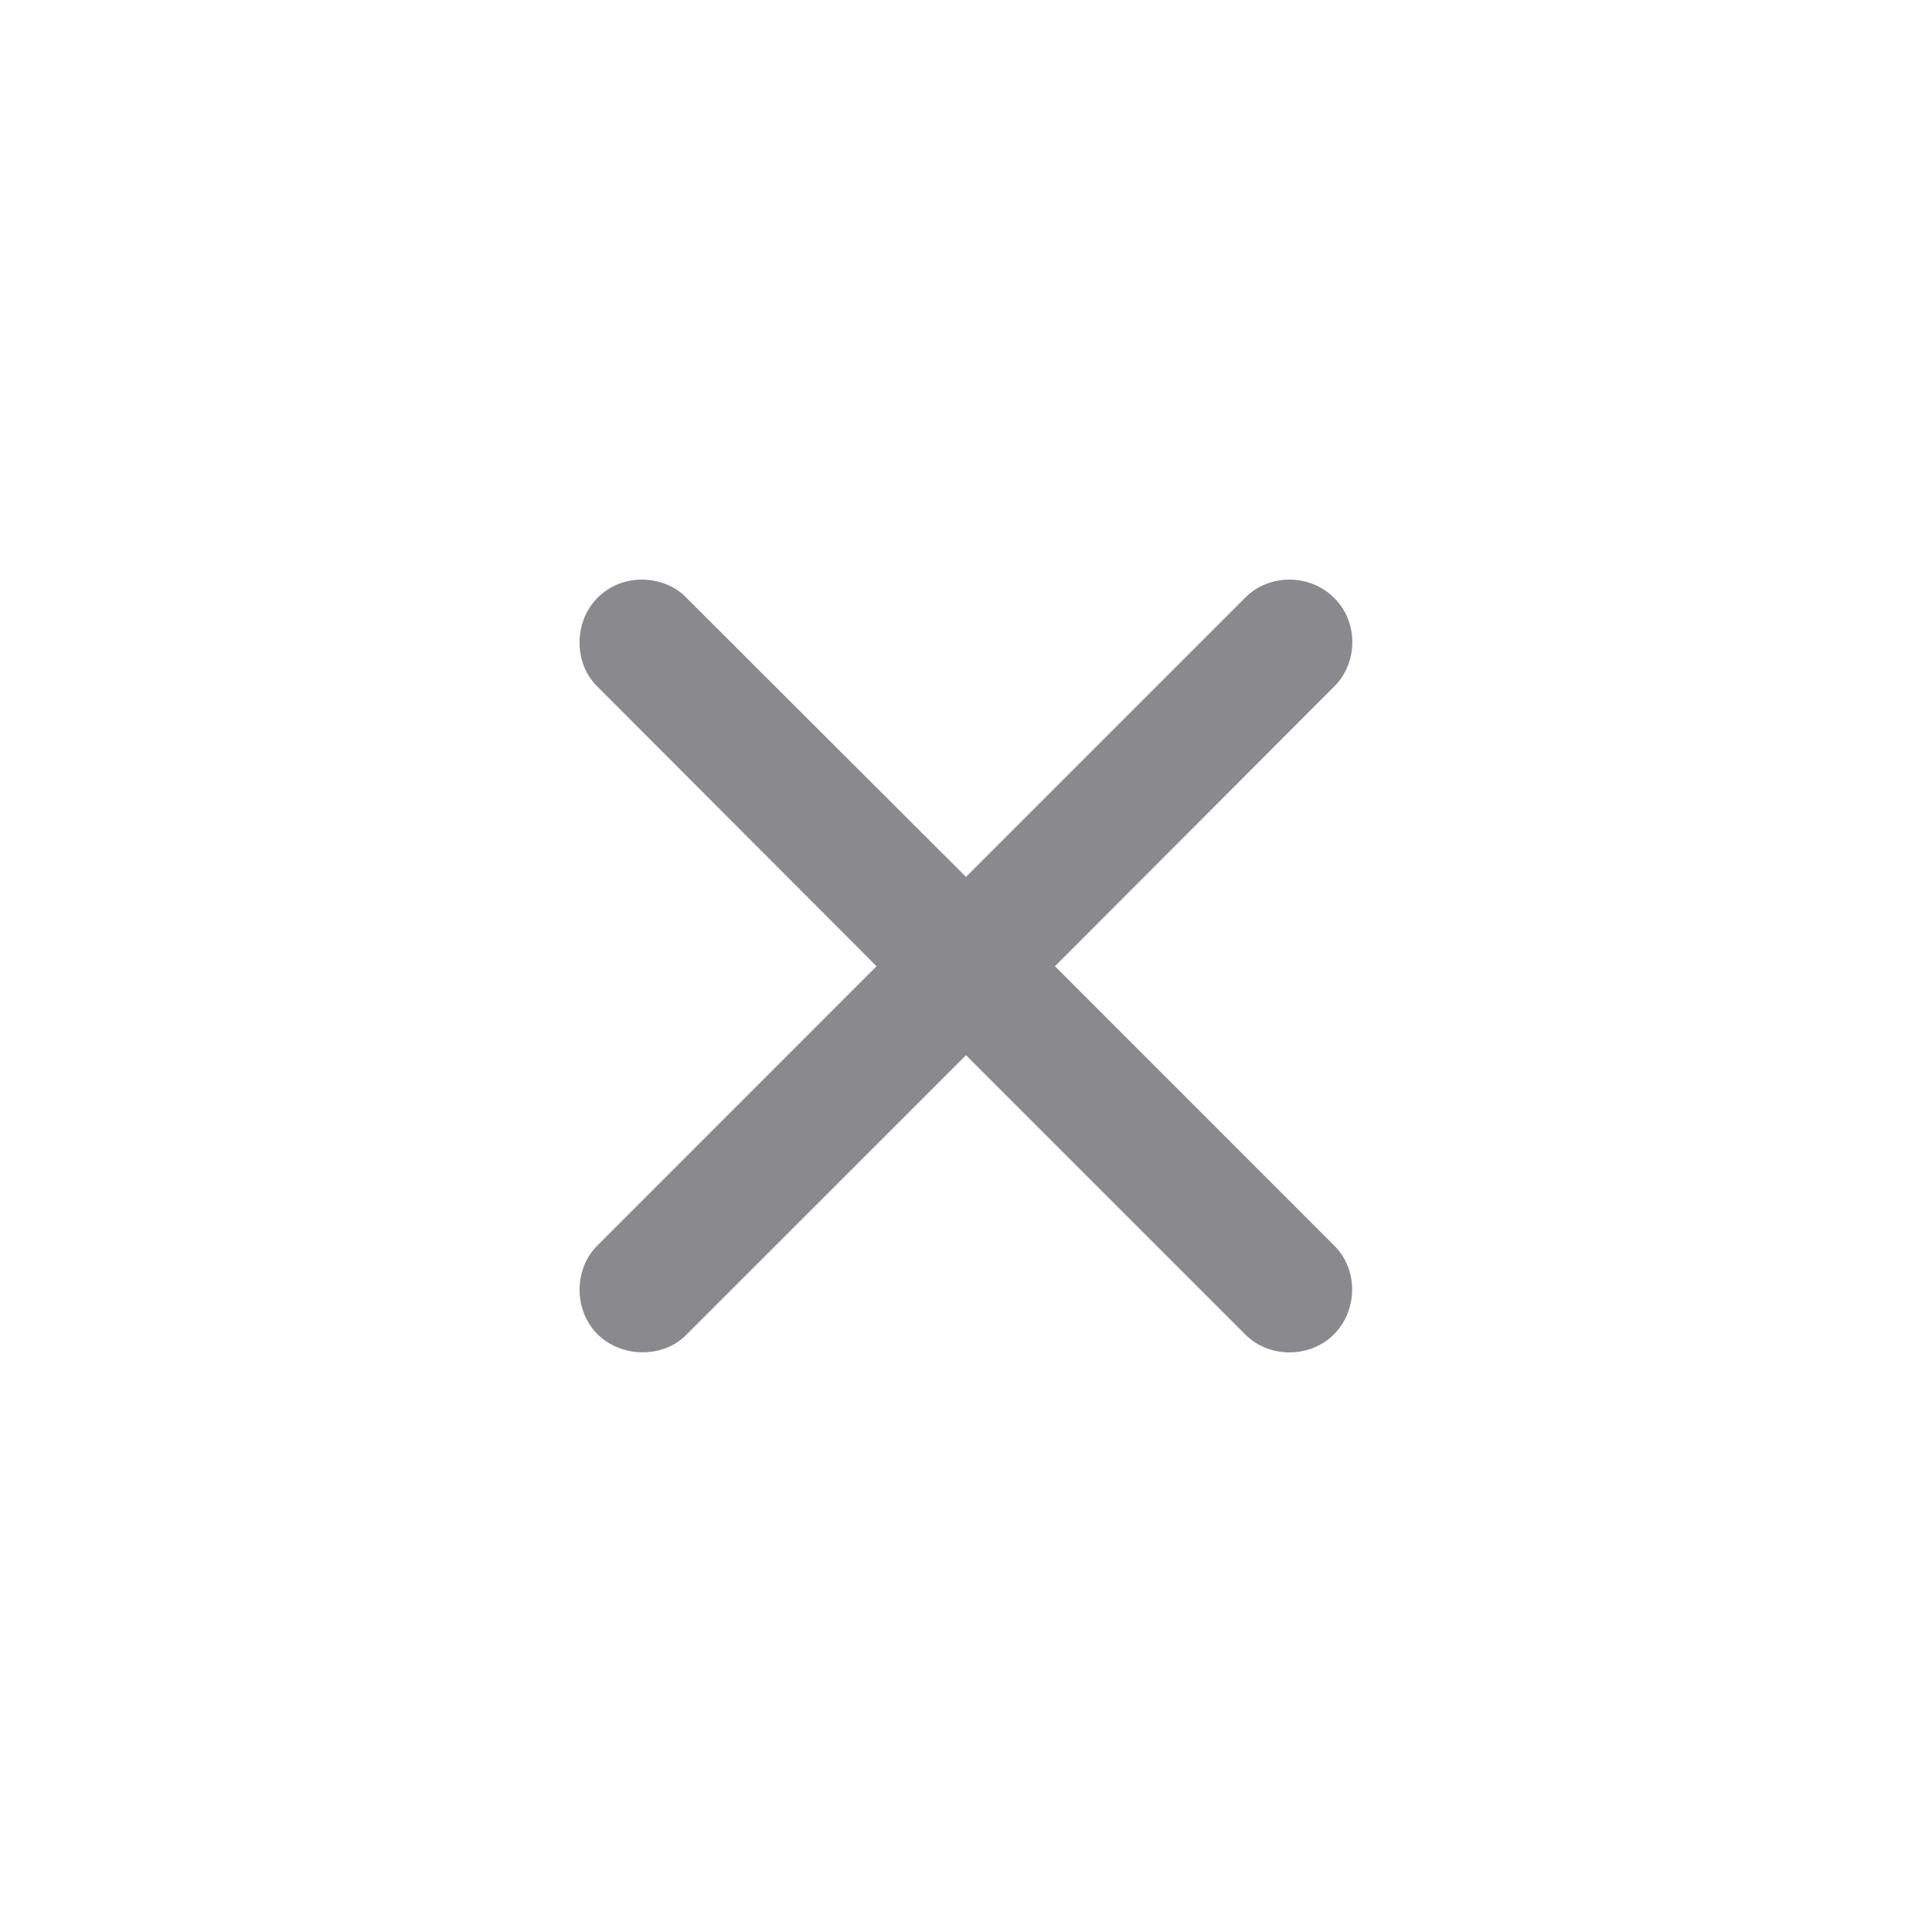 <svg width="24" height="24" viewBox="0 0 24 24" fill="none" xmlns="http://www.w3.org/2000/svg">
<g id="btn-Close" filter="url(#filter0_b_4324_9458)">
<path id="SF Symbol / xmark" d="M7.417 15.476C7.129 15.764 7.123 16.275 7.423 16.575C7.728 16.874 8.239 16.869 8.521 16.586L12 13.108L15.473 16.581C15.767 16.874 16.272 16.874 16.572 16.575C16.871 16.269 16.871 15.77 16.577 15.476L13.105 12.003L16.577 8.525C16.871 8.231 16.877 7.725 16.572 7.426C16.272 7.126 15.767 7.126 15.473 7.42L12 10.893L8.521 7.42C8.239 7.132 7.722 7.12 7.423 7.426C7.123 7.725 7.129 8.242 7.417 8.525L10.889 12.003L7.417 15.476Z" fill="#3C3C43" fill-opacity="0.6"/>
</g>
<defs>
<filter id="filter0_b_4324_9458" x="-54.366" y="-54.366" width="132.731" height="132.731" filterUnits="userSpaceOnUse" color-interpolation-filters="sRGB">
<feFlood flood-opacity="0" result="BackgroundImageFix"/>
<feGaussianBlur in="BackgroundImageFix" stdDeviation="27.183"/>
<feComposite in2="SourceAlpha" operator="in" result="effect1_backgroundBlur_4324_9458"/>
<feBlend mode="normal" in="SourceGraphic" in2="effect1_backgroundBlur_4324_9458" result="shape"/>
</filter>
</defs>
</svg>
